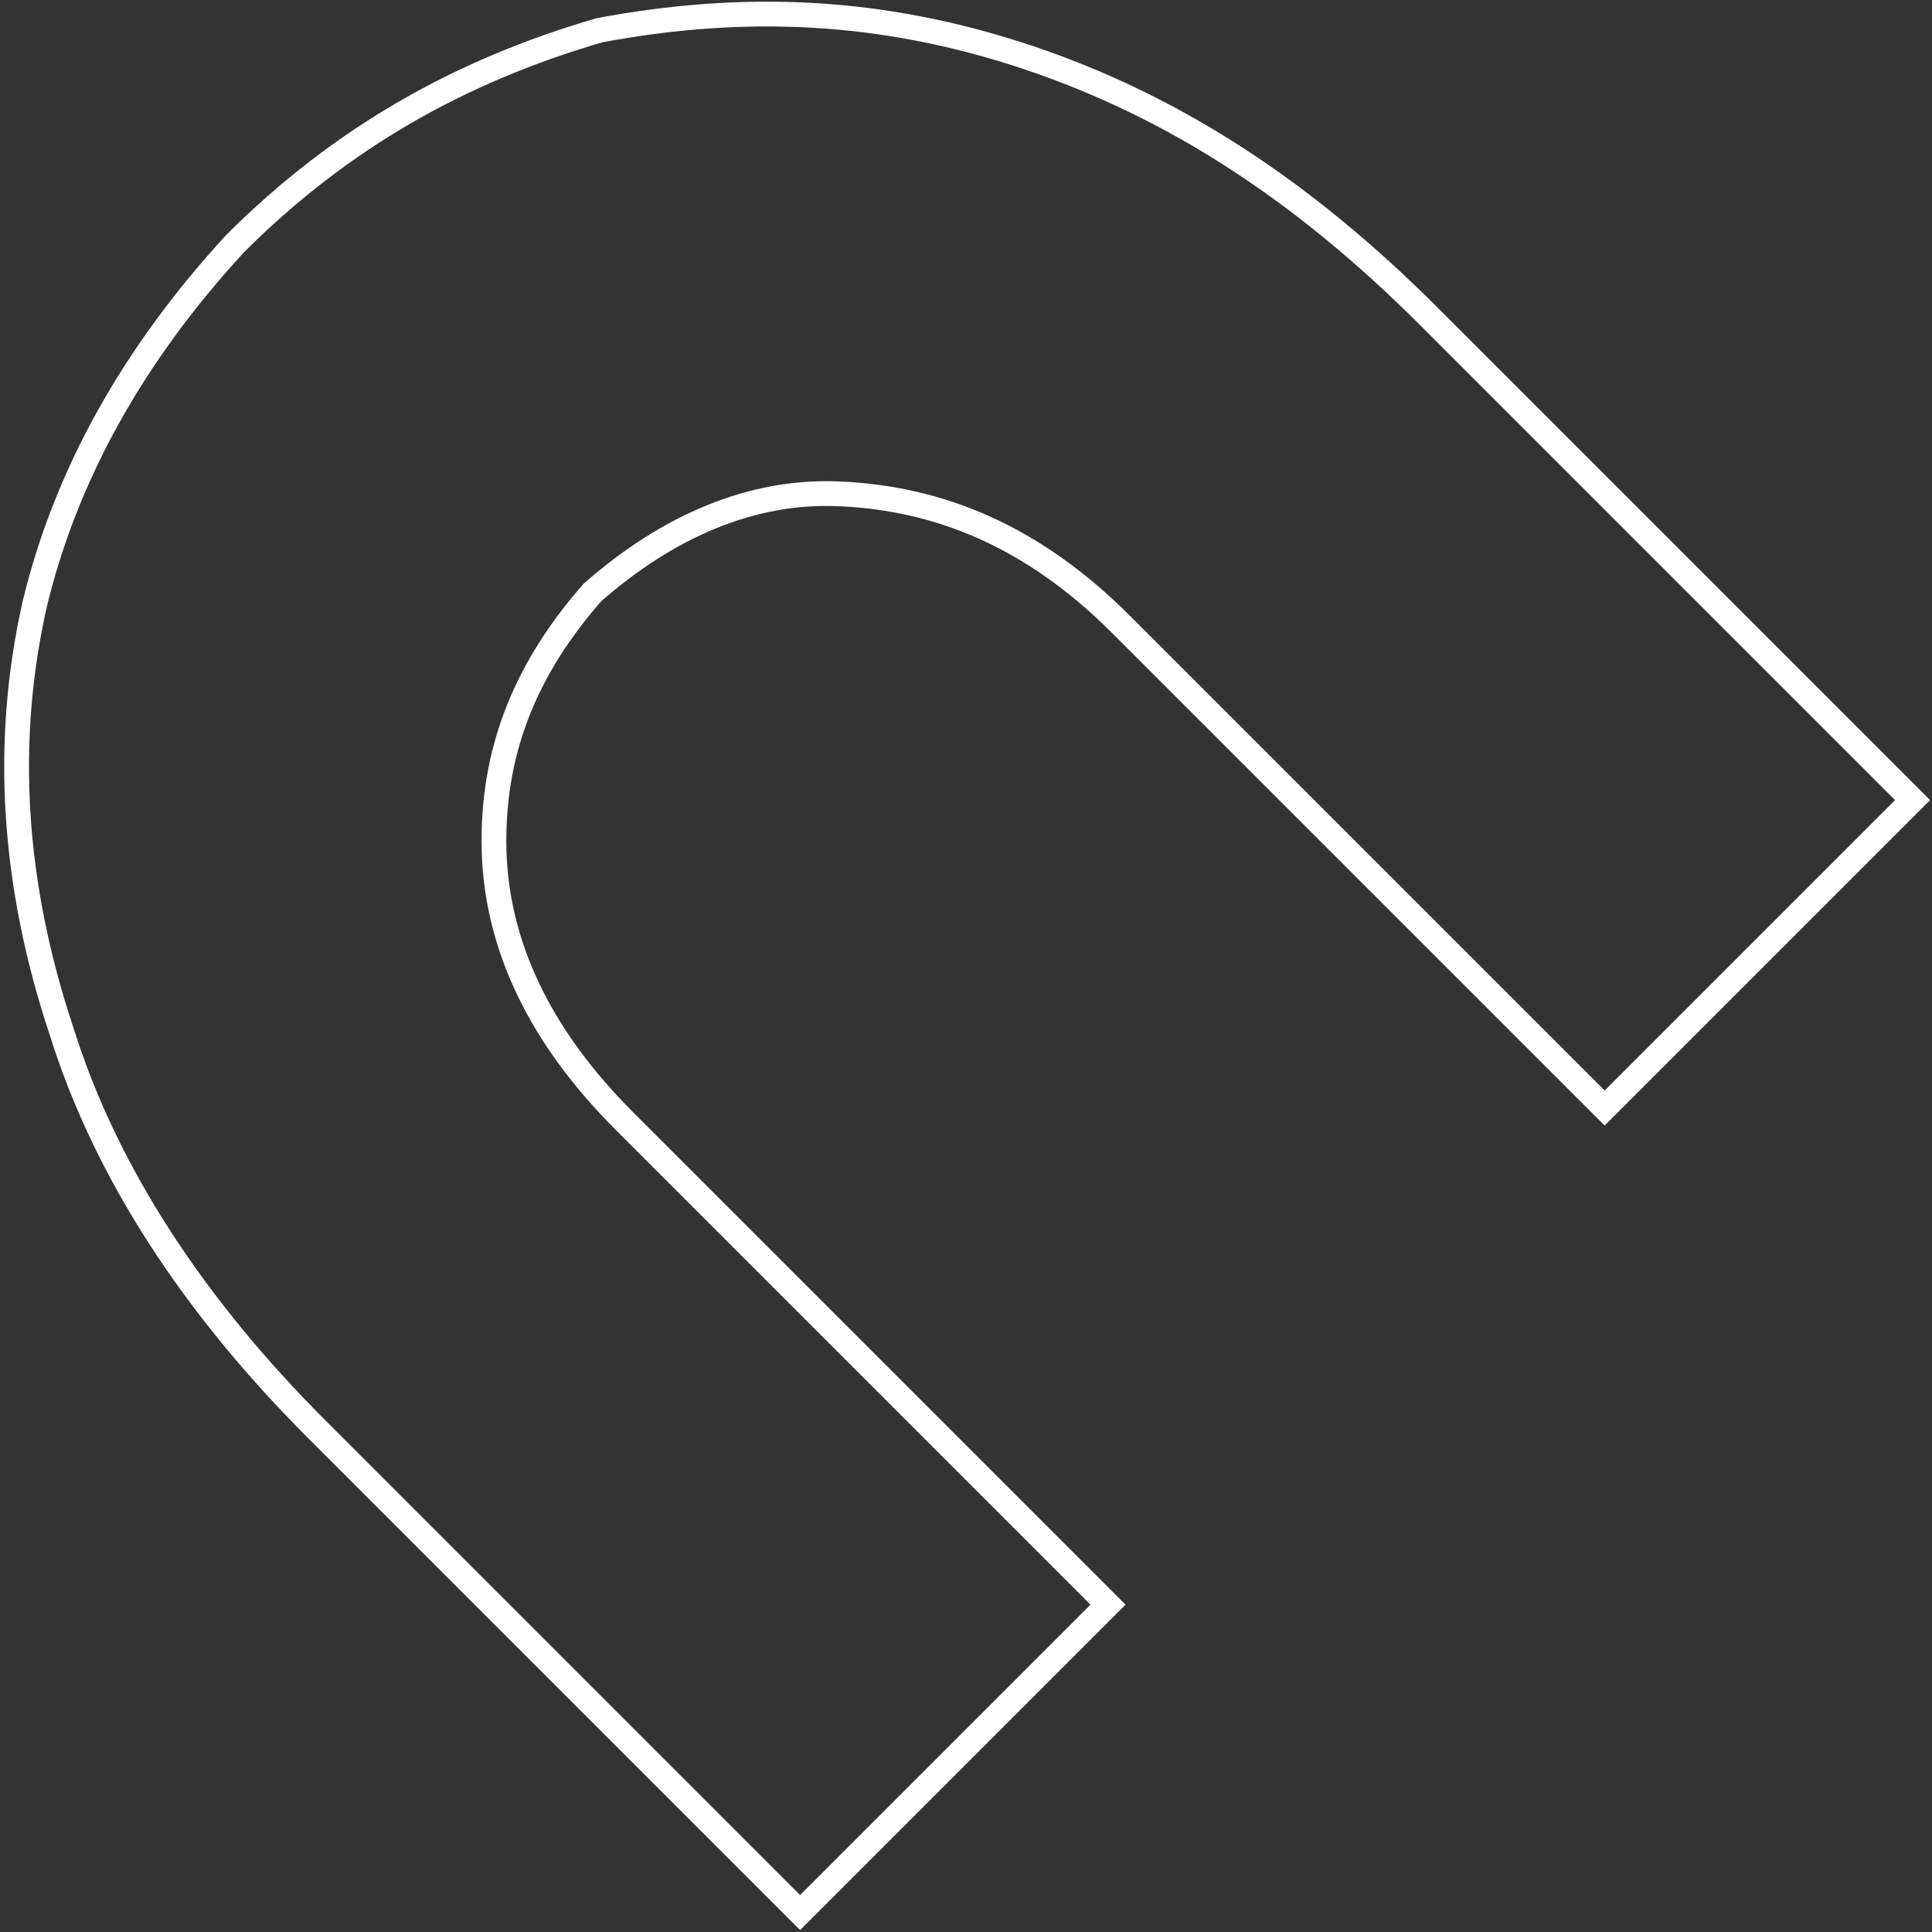<?xml version="1.0" encoding="UTF-8"?> <svg xmlns="http://www.w3.org/2000/svg" width="156" height="156" viewBox="0 0 156 156" fill="none"><rect x="0" y="0" width="156" height="156" fill="#333333" stroke="none"/> <path d="M4.976 83.284L4.973 83.275L4.97 83.266C1.008 71.381 0.297 59.891 2.805 48.774C5.314 38.386 10.691 28.687 18.976 19.677C27.591 11.068 37.274 5.682 48.413 2.441C59.926 0.289 71.052 0.656 82.901 4.605C94.772 8.562 105.227 15.401 115.357 25.531L154.43 64.605L129.567 89.468L115.311 75.211L90.494 50.394C83.391 43.291 75.86 40.261 67.94 39.884C60.673 39.502 53.859 42.569 47.888 47.794L47.838 47.838L47.794 47.888C42.545 53.886 39.882 60.319 39.882 67.889C39.882 76.252 43.692 83.792 50.394 90.494L75.211 115.311L89.467 129.567L64.605 154.43L25.531 115.357C15.76 105.586 8.566 94.772 4.976 83.284Z" stroke="white" stroke-width="2"></path> </svg> 